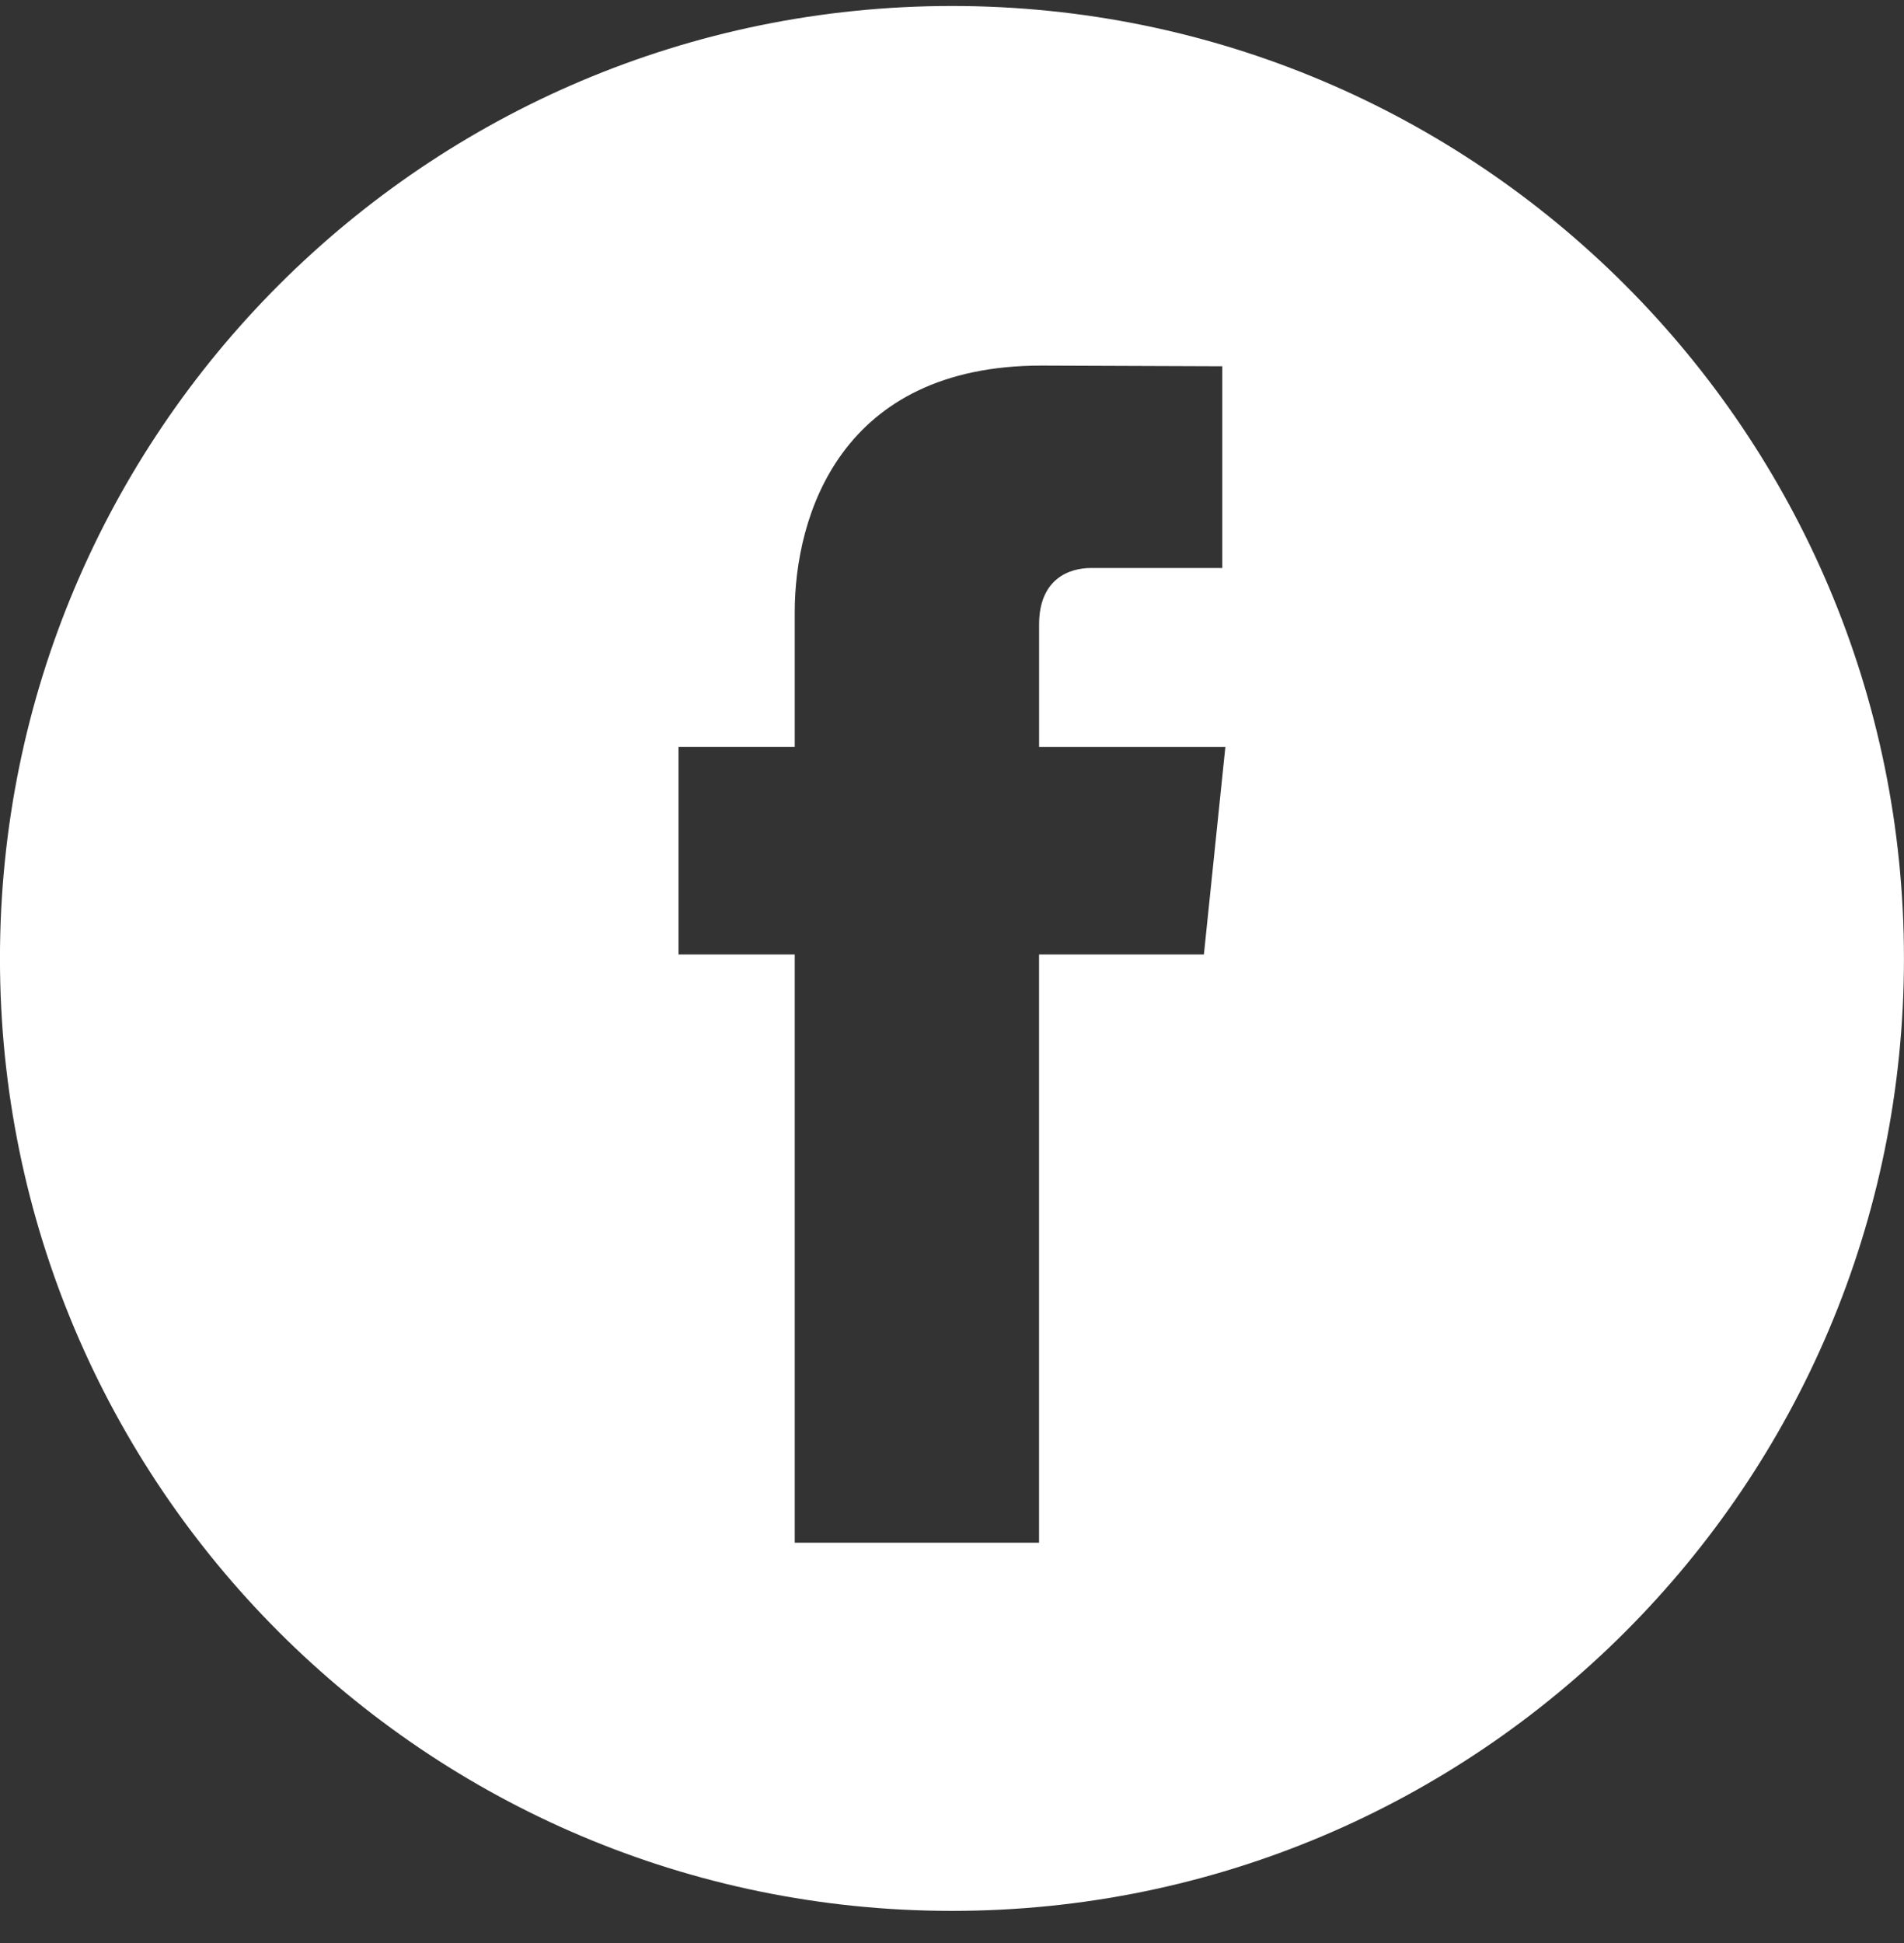 <svg width="50" height="51" viewBox="0 0 50 51" fill="none" xmlns="http://www.w3.org/2000/svg">
<rect x="0" y="0" width="50" height="51" fill="#333333" stroke="none"/>
<path d="M24.999 0.157C11.192 0.157 -0.001 11.352 -0.001 25.158C-0.001 38.966 11.192 50.157 24.999 50.157C38.806 50.157 49.999 38.966 49.999 25.158C49.999 11.352 38.805 0.157 24.999 0.157ZM31.615 25.053H27.286C27.286 31.971 27.286 40.493 27.286 40.493H20.87C20.87 40.493 20.87 32.059 20.87 25.053H17.818V19.602H20.87V16.07C20.87 13.542 22.07 9.596 27.346 9.596L32.097 9.614V14.909C32.097 14.909 29.208 14.909 28.648 14.909C28.084 14.909 27.287 15.19 27.287 16.392V19.604H32.179L31.615 25.053Z" fill="white"/>
</svg>
